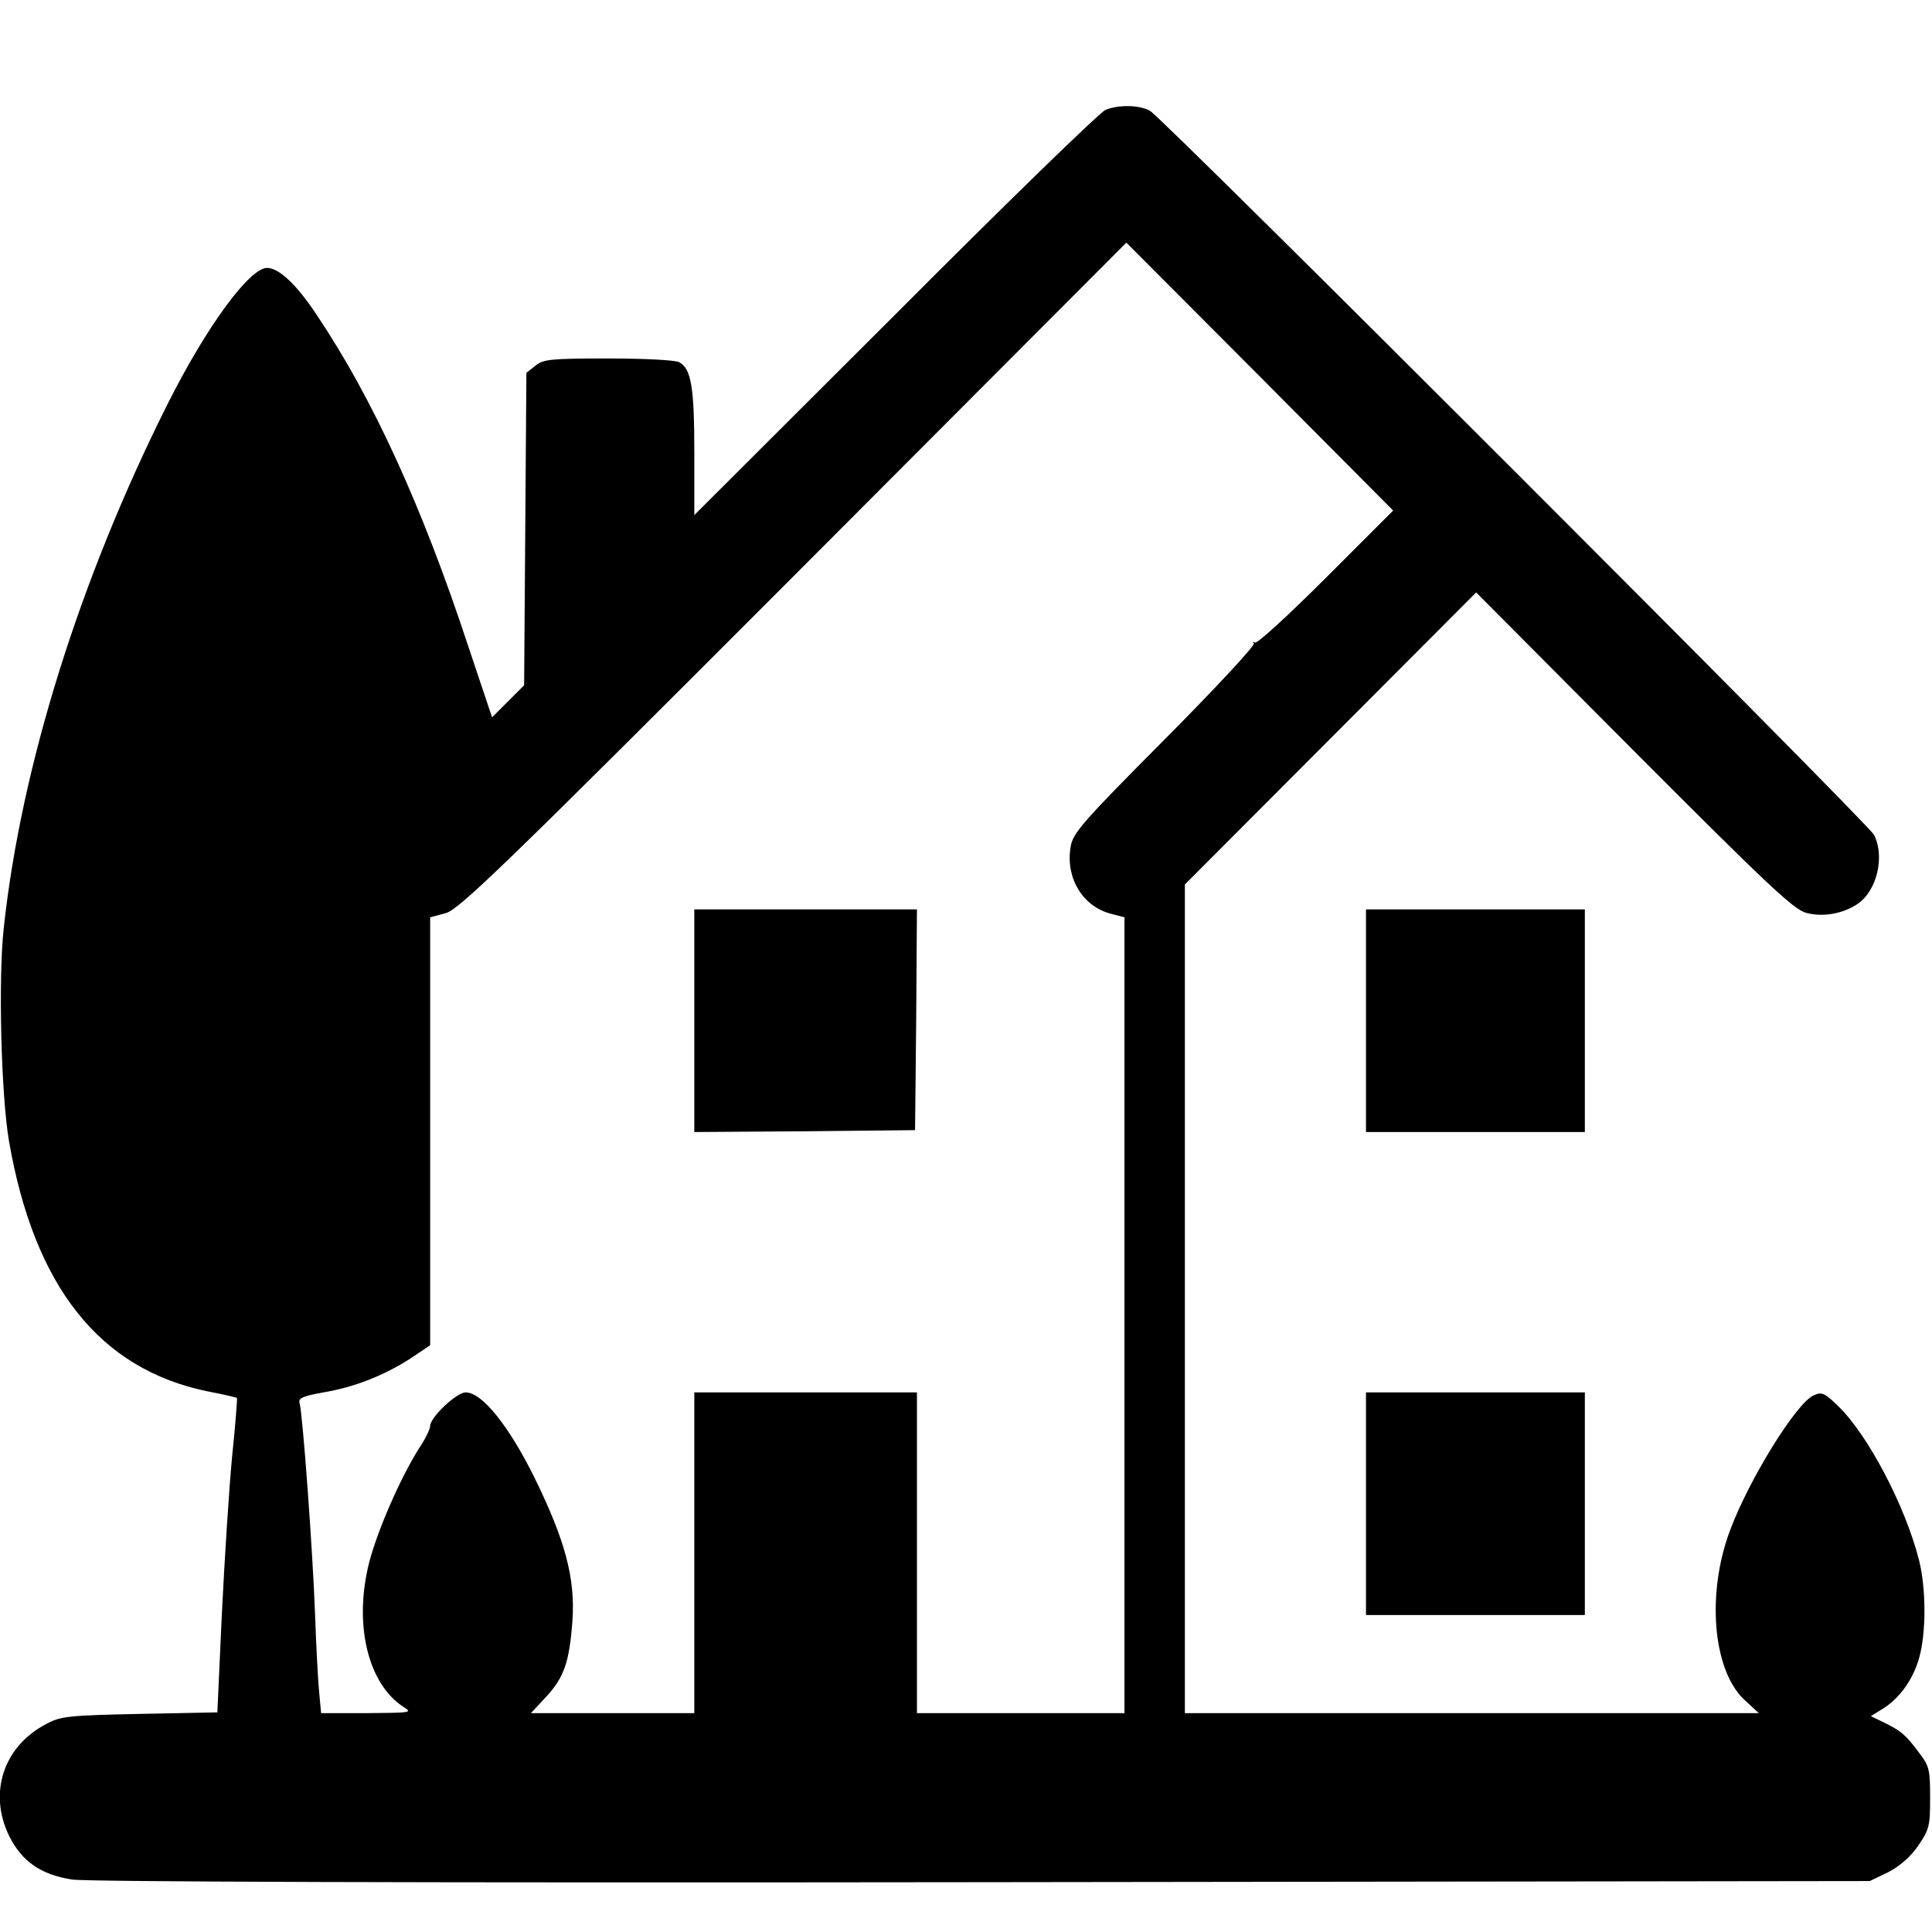 <?xml version="1.0" standalone="no"?>
<!DOCTYPE svg PUBLIC "-//W3C//DTD SVG 20010904//EN"
 "http://www.w3.org/TR/2001/REC-SVG-20010904/DTD/svg10.dtd">
<svg version="1.0" xmlns="http://www.w3.org/2000/svg"
 width="512pt" height="512pt" viewBox="0 0 512 512"
 preserveAspectRatio="xMidYMid meet">
<g transform="translate(0,512) scale(0.1,-0.1)"
fill="#000000" stroke="none">
<path d="M2930 4829 c-14 -5 -265 -249 -557 -542 l-533 -532 0 166 c0 172 -8
222 -40 239 -10 6 -95 10 -188 10 -152 0 -172 -2 -193 -19 l-24 -19 -3 -414
-3 -414 -43 -43 -42 -42 -63 188 c-122 371 -253 657 -402 879 -53 80 -100 124
-131 124 -47 0 -161 -156 -263 -359 -233 -464 -389 -962 -435 -1390 -15 -134
-7 -445 14 -566 67 -385 240 -603 525 -662 42 -8 77 -16 79 -18 1 -1 -4 -71
-13 -156 -8 -85 -20 -272 -27 -415 l-12 -262 -205 -4 c-187 -4 -210 -6 -247
-26 -115 -59 -156 -184 -99 -299 34 -67 84 -101 166 -114 41 -6 914 -9 2414
-7 l2350 3 48 23 c31 16 59 40 80 70 30 44 32 53 32 128 0 74 -2 84 -30 120
-34 46 -48 58 -94 80 l-33 16 29 18 c45 27 81 76 98 133 20 67 20 188 0 265
-37 143 -135 330 -214 406 -36 35 -43 38 -65 28 -46 -21 -170 -221 -221 -357
-63 -167 -46 -369 36 -448 l40 -37 -761 0 -760 0 0 1098 0 1098 386 387 386
387 417 -419 c352 -353 424 -421 457 -430 44 -12 97 -3 136 23 52 34 74 127
44 184 -17 32 -1884 1899 -1918 1918 -27 16 -83 17 -118 3z m584 -1240 c-98
-98 -182 -175 -188 -172 -6 3 -8 2 -3 -2 4 -5 -102 -119 -236 -254 -222 -223
-245 -250 -250 -287 -13 -81 32 -155 105 -175 l38 -10 0 -1054 0 -1055 -275 0
-275 0 0 425 0 425 -295 0 -295 0 0 -425 0 -425 -216 0 -217 0 41 44 c47 51
61 92 69 201 8 113 -20 215 -101 380 -69 139 -139 225 -182 225 -24 0 -94 -66
-94 -89 0 -8 -13 -35 -30 -60 -49 -78 -110 -217 -132 -303 -41 -163 -3 -321
92 -382 24 -15 18 -15 -97 -16 l-122 0 -5 53 c-3 28 -8 122 -11 207 -6 168
-33 535 -41 561 -4 14 8 19 63 29 83 14 161 45 231 90 l52 35 0 567 0 567 41
11 c36 10 150 120 923 894 l881 883 354 -355 353 -355 -178 -178z"/>
<path d="M1840 2415 l0 -295 293 2 292 3 3 293 2 292 -295 0 -295 0 0 -295z"/>
<path d="M3620 2415 l0 -295 290 0 290 0 0 295 0 295 -290 0 -290 0 0 -295z"/>
<path d="M3620 1135 l0 -295 290 0 290 0 0 295 0 295 -290 0 -290 0 0 -295z"/>
</g>
</svg>
